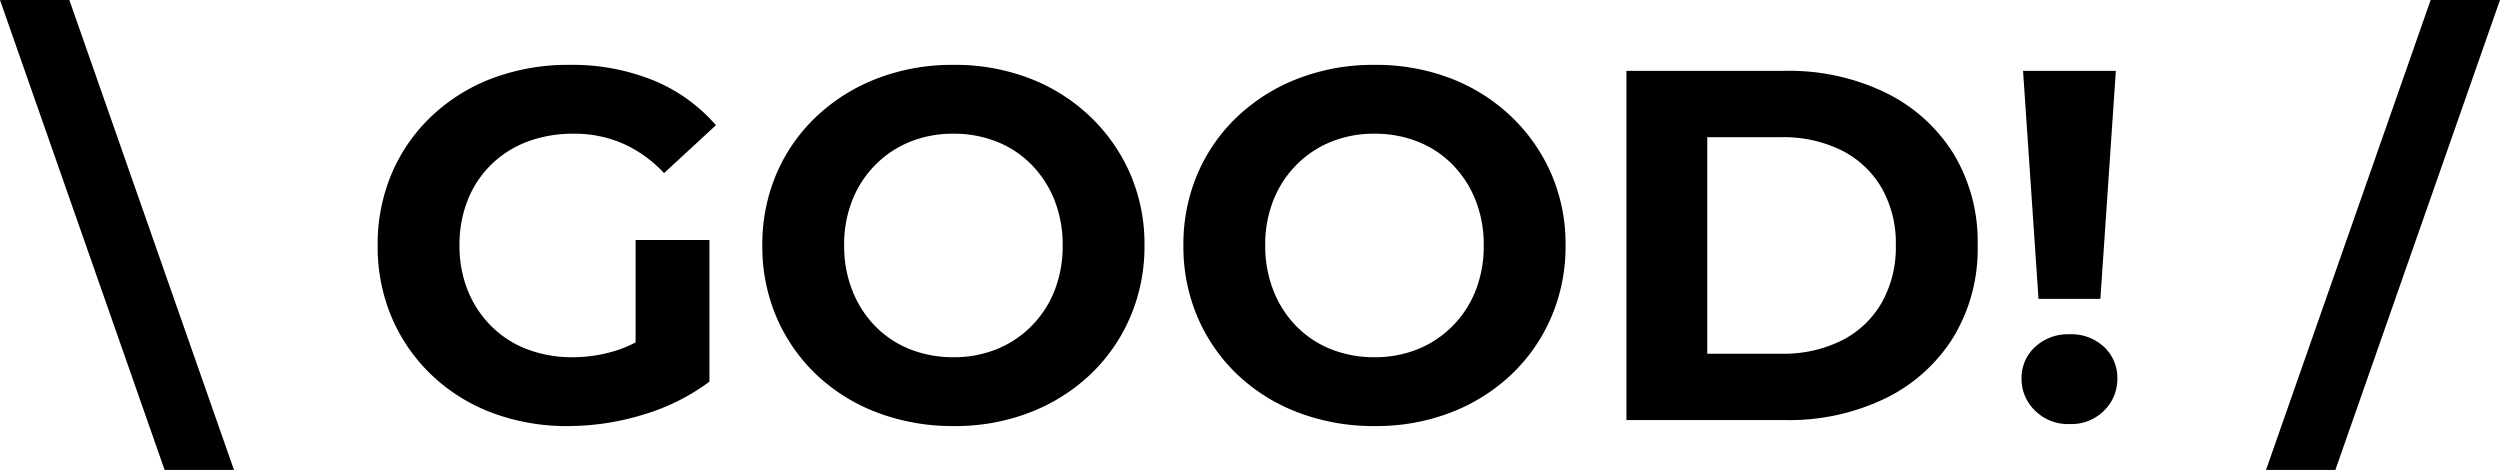 <svg xmlns="http://www.w3.org/2000/svg" width="100.22" height="18.84" viewBox="0 0 100.22 18.84">
  <g id="グループ_530" data-name="グループ 530" transform="translate(-3225.14 399.84)">
    <path id="パス_942" data-name="パス 942" d="M8.52,2H5.74L-.86-16.84H1.92ZM21.92.24a8.495,8.495,0,0,1-3.05-.53A7.179,7.179,0,0,1,16.45-1.8a6.936,6.936,0,0,1-1.6-2.3A7.238,7.238,0,0,1,14.28-7a7.238,7.238,0,0,1,.57-2.9,6.867,6.867,0,0,1,1.61-2.3,7.267,7.267,0,0,1,2.44-1.51,8.634,8.634,0,0,1,3.08-.53,8.646,8.646,0,0,1,3.35.62,6.634,6.634,0,0,1,2.51,1.8L25.76-9.9a5.076,5.076,0,0,0-1.66-1.19,4.876,4.876,0,0,0-1.96-.39,5.187,5.187,0,0,0-1.86.32,4.144,4.144,0,0,0-1.45.92,4.13,4.13,0,0,0-.94,1.42A4.834,4.834,0,0,0,17.56-7a4.778,4.778,0,0,0,.33,1.8,4.235,4.235,0,0,0,.94,1.43,4.093,4.093,0,0,0,1.44.93,5.048,5.048,0,0,0,1.83.32,5.761,5.761,0,0,0,1.87-.31,5.4,5.4,0,0,0,1.77-1.05l1.84,2.34A8.439,8.439,0,0,1,24.93-.22,10.284,10.284,0,0,1,21.92.24Zm2.7-2.2V-7.22h2.96v5.68ZM37.38.24A8.514,8.514,0,0,1,34.31-.3a7.264,7.264,0,0,1-2.44-1.52,6.936,6.936,0,0,1-1.6-2.3A7.187,7.187,0,0,1,29.7-7a7.187,7.187,0,0,1,.57-2.88,6.867,6.867,0,0,1,1.61-2.3,7.4,7.4,0,0,1,2.44-1.52,8.377,8.377,0,0,1,3.04-.54,8.354,8.354,0,0,1,3.05.54,7.309,7.309,0,0,1,2.42,1.52,7.092,7.092,0,0,1,1.61,2.29A7.06,7.06,0,0,1,45.02-7a7.151,7.151,0,0,1-.58,2.89,6.924,6.924,0,0,1-1.61,2.3A7.393,7.393,0,0,1,40.41-.3,8.3,8.3,0,0,1,37.38.24Zm-.02-2.76a4.566,4.566,0,0,0,1.73-.32,4.148,4.148,0,0,0,1.39-.92,4.2,4.2,0,0,0,.93-1.42A4.834,4.834,0,0,0,41.74-7a4.834,4.834,0,0,0-.33-1.82,4.279,4.279,0,0,0-.92-1.42,4.02,4.02,0,0,0-1.39-.92,4.643,4.643,0,0,0-1.74-.32,4.566,4.566,0,0,0-1.73.32,4.148,4.148,0,0,0-1.39.92,4.2,4.2,0,0,0-.93,1.42A4.834,4.834,0,0,0,32.98-7a4.856,4.856,0,0,0,.33,1.81,4.255,4.255,0,0,0,.92,1.43,4.02,4.02,0,0,0,1.39.92A4.643,4.643,0,0,0,37.36-2.52ZM54.26.24A8.514,8.514,0,0,1,51.19-.3a7.264,7.264,0,0,1-2.44-1.52,6.936,6.936,0,0,1-1.6-2.3A7.187,7.187,0,0,1,46.58-7a7.187,7.187,0,0,1,.57-2.88,6.867,6.867,0,0,1,1.61-2.3A7.4,7.4,0,0,1,51.2-13.7a8.377,8.377,0,0,1,3.04-.54,8.354,8.354,0,0,1,3.05.54,7.308,7.308,0,0,1,2.42,1.52,7.092,7.092,0,0,1,1.61,2.29A7.06,7.06,0,0,1,61.9-7a7.151,7.151,0,0,1-.58,2.89,6.924,6.924,0,0,1-1.61,2.3A7.393,7.393,0,0,1,57.29-.3,8.3,8.3,0,0,1,54.26.24Zm-.02-2.76a4.566,4.566,0,0,0,1.73-.32,4.148,4.148,0,0,0,1.39-.92,4.2,4.2,0,0,0,.93-1.42A4.834,4.834,0,0,0,58.62-7a4.834,4.834,0,0,0-.33-1.82,4.279,4.279,0,0,0-.92-1.42,4.02,4.02,0,0,0-1.39-.92,4.643,4.643,0,0,0-1.74-.32,4.566,4.566,0,0,0-1.73.32,4.148,4.148,0,0,0-1.39.92,4.2,4.2,0,0,0-.93,1.42A4.834,4.834,0,0,0,49.86-7a4.856,4.856,0,0,0,.33,1.81,4.255,4.255,0,0,0,.92,1.43,4.02,4.02,0,0,0,1.39.92A4.643,4.643,0,0,0,54.24-2.52ZM64.34,0V-14H70.7a8.875,8.875,0,0,1,4.02.87,6.642,6.642,0,0,1,2.72,2.43A6.811,6.811,0,0,1,78.42-7a6.824,6.824,0,0,1-.98,3.69A6.618,6.618,0,0,1,74.72-.87,8.875,8.875,0,0,1,70.7,0Zm3.24-2.66h2.96a5.246,5.246,0,0,0,2.43-.53,3.844,3.844,0,0,0,1.6-1.51A4.493,4.493,0,0,0,75.14-7a4.48,4.48,0,0,0-.57-2.31,3.863,3.863,0,0,0-1.6-1.5,5.246,5.246,0,0,0-2.43-.53H67.58Zm13.28-2.2L80.24-14h3.72l-.62,9.14ZM82.1.16a1.869,1.869,0,0,1-1.38-.54,1.749,1.749,0,0,1-.54-1.28,1.675,1.675,0,0,1,.54-1.27,1.929,1.929,0,0,1,1.38-.51,1.921,1.921,0,0,1,1.39.51,1.691,1.691,0,0,1,.53,1.27,1.766,1.766,0,0,1-.53,1.28A1.861,1.861,0,0,1,82.1.16ZM89.98,2l6.6-18.84h2.78L92.76,2Z" transform="translate(3226 -383)"/>
  </g>
</svg>
